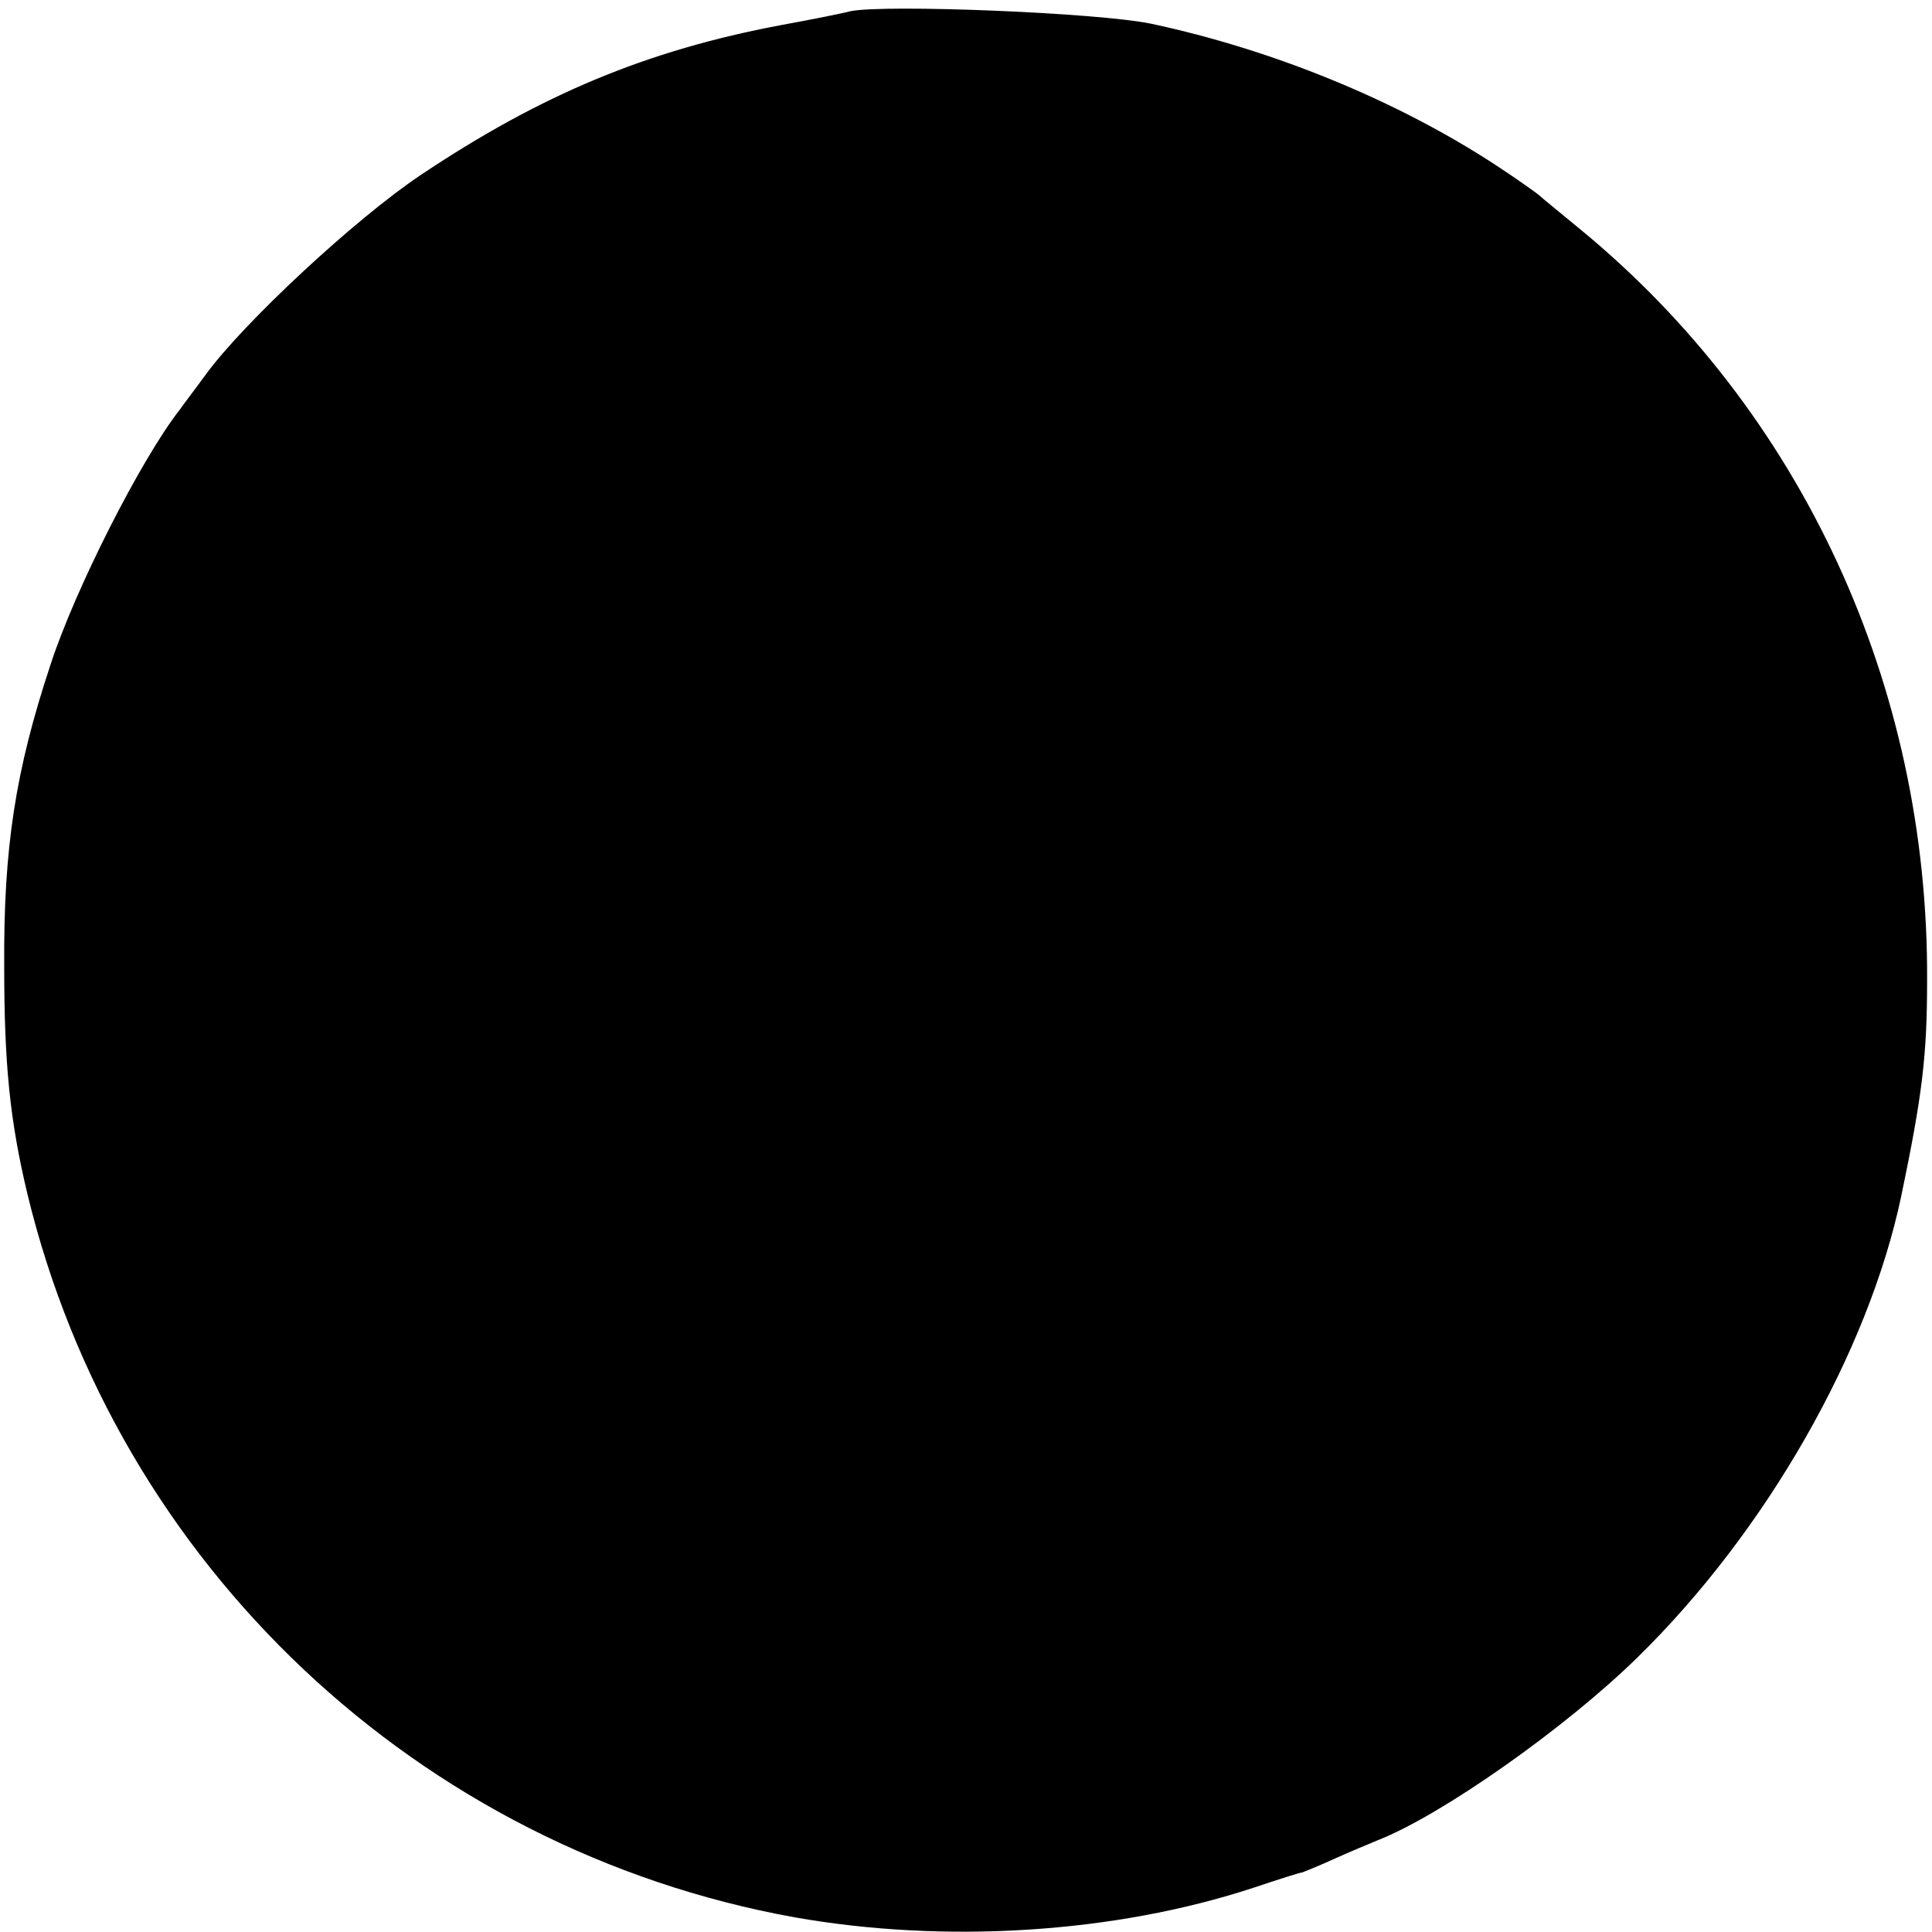 <?xml version="1.0" standalone="no"?>
<!DOCTYPE svg PUBLIC "-//W3C//DTD SVG 20010904//EN"
 "http://www.w3.org/TR/2001/REC-SVG-20010904/DTD/svg10.dtd">
<svg version="1.0" xmlns="http://www.w3.org/2000/svg"
 width="276pt" height="276pt" viewBox="0 0 276 276"
 preserveAspectRatio="xMidYMid meet">
<g transform="translate(0,276) scale(0.1,-0.1)"
fill="#000000" stroke="none">
<path d="M1215 2744 c-11 -3 -56 -12 -100 -20 -191 -36 -342 -99 -514 -214
-94 -63 -253 -211 -307 -285 -16 -22 -33 -44 -37 -50 -55 -70 -150 -257 -185
-365 -50 -151 -67 -261 -66 -430 0 -140 8 -220 33 -325 128 -531 559 -937
1096 -1034 215 -38 457 -23 655 42 36 12 67 22 70 22 3 1 23 9 45 19 22 10 51
22 63 27 92 36 269 161 371 261 184 180 330 436 377 659 30 144 37 200 37 309
2 421 -179 812 -495 1072 -29 24 -55 45 -58 48 -3 3 -31 23 -63 44 -142 93
-319 165 -492 202 -76 16 -381 28 -430 18z"/>
</g>
</svg>
